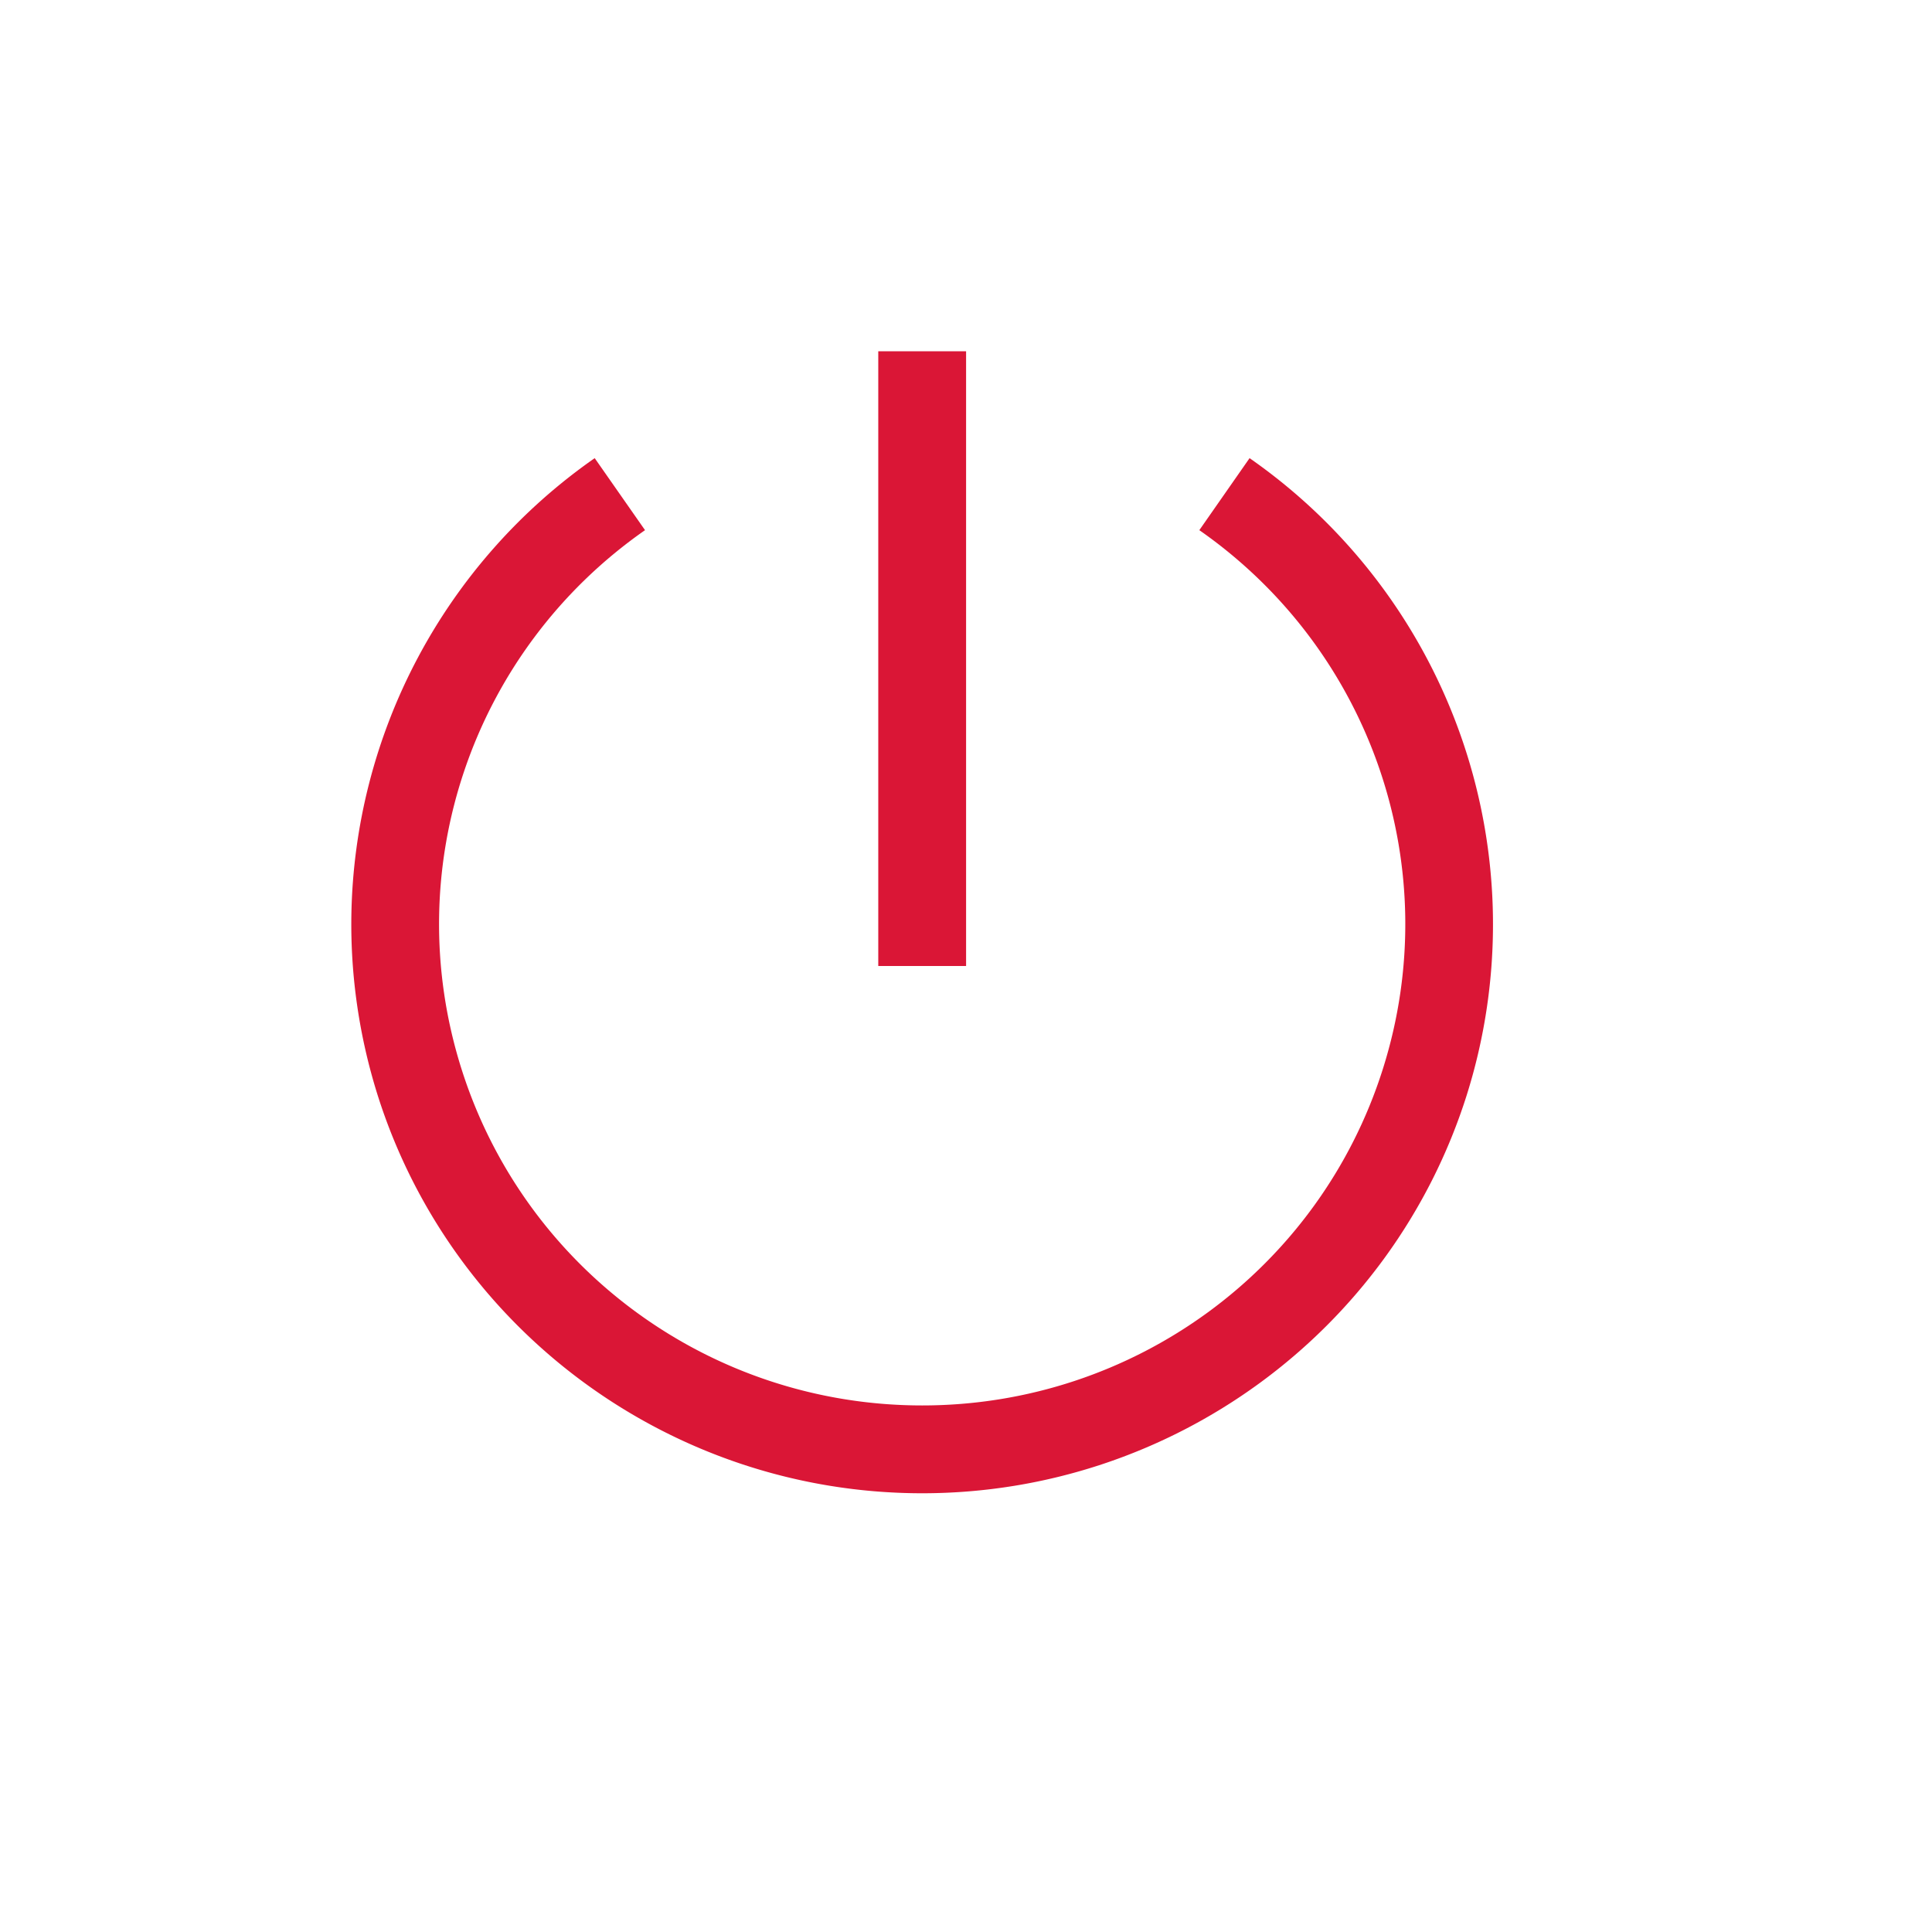 <svg viewBox="0 0 22 22" xml:space="preserve" xmlns="http://www.w3.org/2000/svg"><g fill="#da1636" color="#000"><path d="M53 327.43c-.01.68.088 1.37.3 2.043.854 2.696 3.366 4.531 6.2 4.531s5.346-1.835 6.2-4.531a6.47 6.47 0 0 0-2.472-7.256l-.572.82c1.968 1.374 2.812 3.853 2.09 6.135s-2.843 3.832-5.246 3.832-4.524-1.55-5.246-3.832.122-4.761 2.09-6.135l-.573-.82A6.477 6.477 0 0 0 53 327.43z" style="font-feature-settings:normal;font-variant-alternates:normal;font-variant-caps:normal;font-variant-ligatures:normal;font-variant-numeric:normal;font-variant-position:normal;isolation:auto;mix-blend-mode:normal;shape-padding:0;text-decoration-color:#000;text-decoration-line:none;text-decoration-style:solid;text-indent:0;text-orientation:mixed;text-transform:none;white-space:normal" transform="translate(-48.999 -317)"/><path d="M59 321v7h1v-7z" style="font-feature-settings:normal;font-variant-alternates:normal;font-variant-caps:normal;font-variant-ligatures:none;font-variant-numeric:normal;font-variant-position:normal;isolation:auto;mix-blend-mode:normal;shape-padding:0;text-decoration-color:#000;text-decoration-line:none;text-decoration-style:solid;text-indent:0;text-transform:none;white-space:normal" transform="translate(-48.999 -317)"/></g></svg>